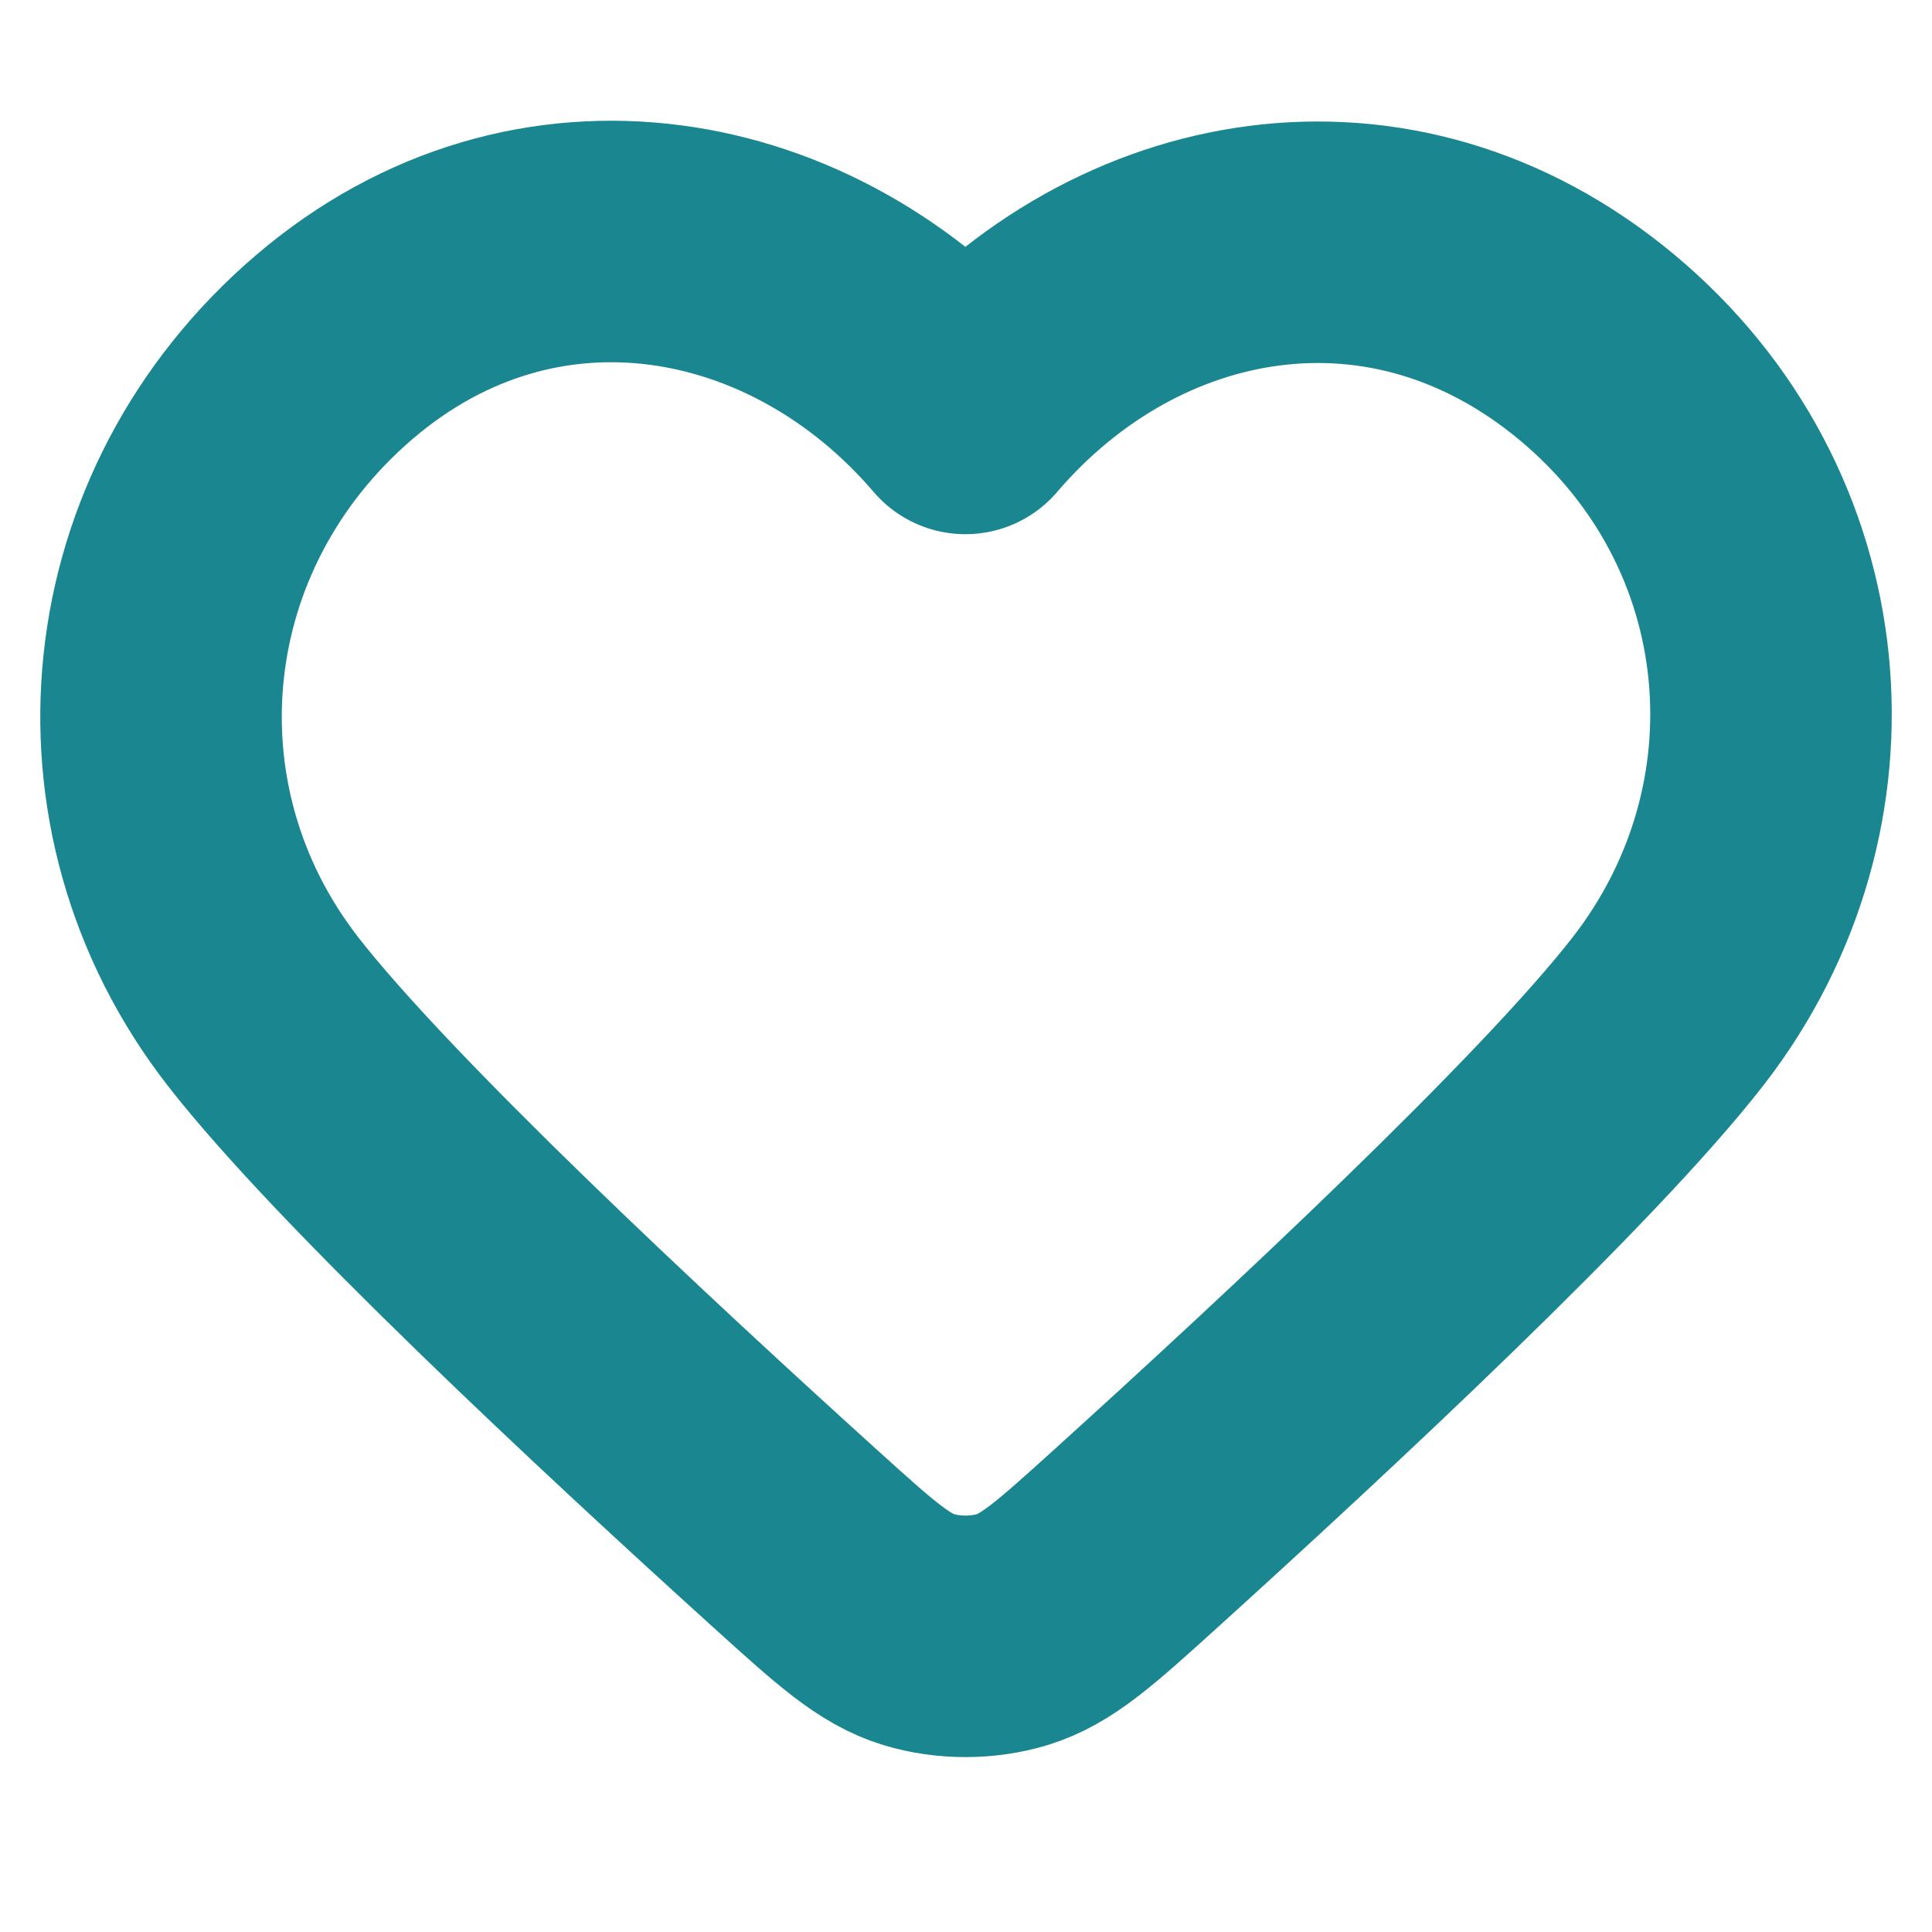 <svg xmlns="http://www.w3.org/2000/svg" width="16" height="16" viewBox="0 0 16 16" fill="none">
    <path fill-rule="evenodd" clip-rule="evenodd" d="M7.995 3.424C6.663 1.866 4.44 1.446 2.77 2.873C1.1 4.3 0.865 6.686 2.176 8.374C3.016 9.455 5.167 11.459 6.606 12.761C7.084 13.193 7.323 13.409 7.609 13.496C7.855 13.57 8.136 13.57 8.382 13.496C8.668 13.409 8.907 13.193 9.385 12.761C10.823 11.459 12.975 9.455 13.815 8.374C15.126 6.686 14.92 4.285 13.221 2.873C11.522 1.461 9.328 1.866 7.995 3.424Z" stroke="#198690" stroke-width="2" stroke-linecap="round" stroke-linejoin="round"/>
</svg>